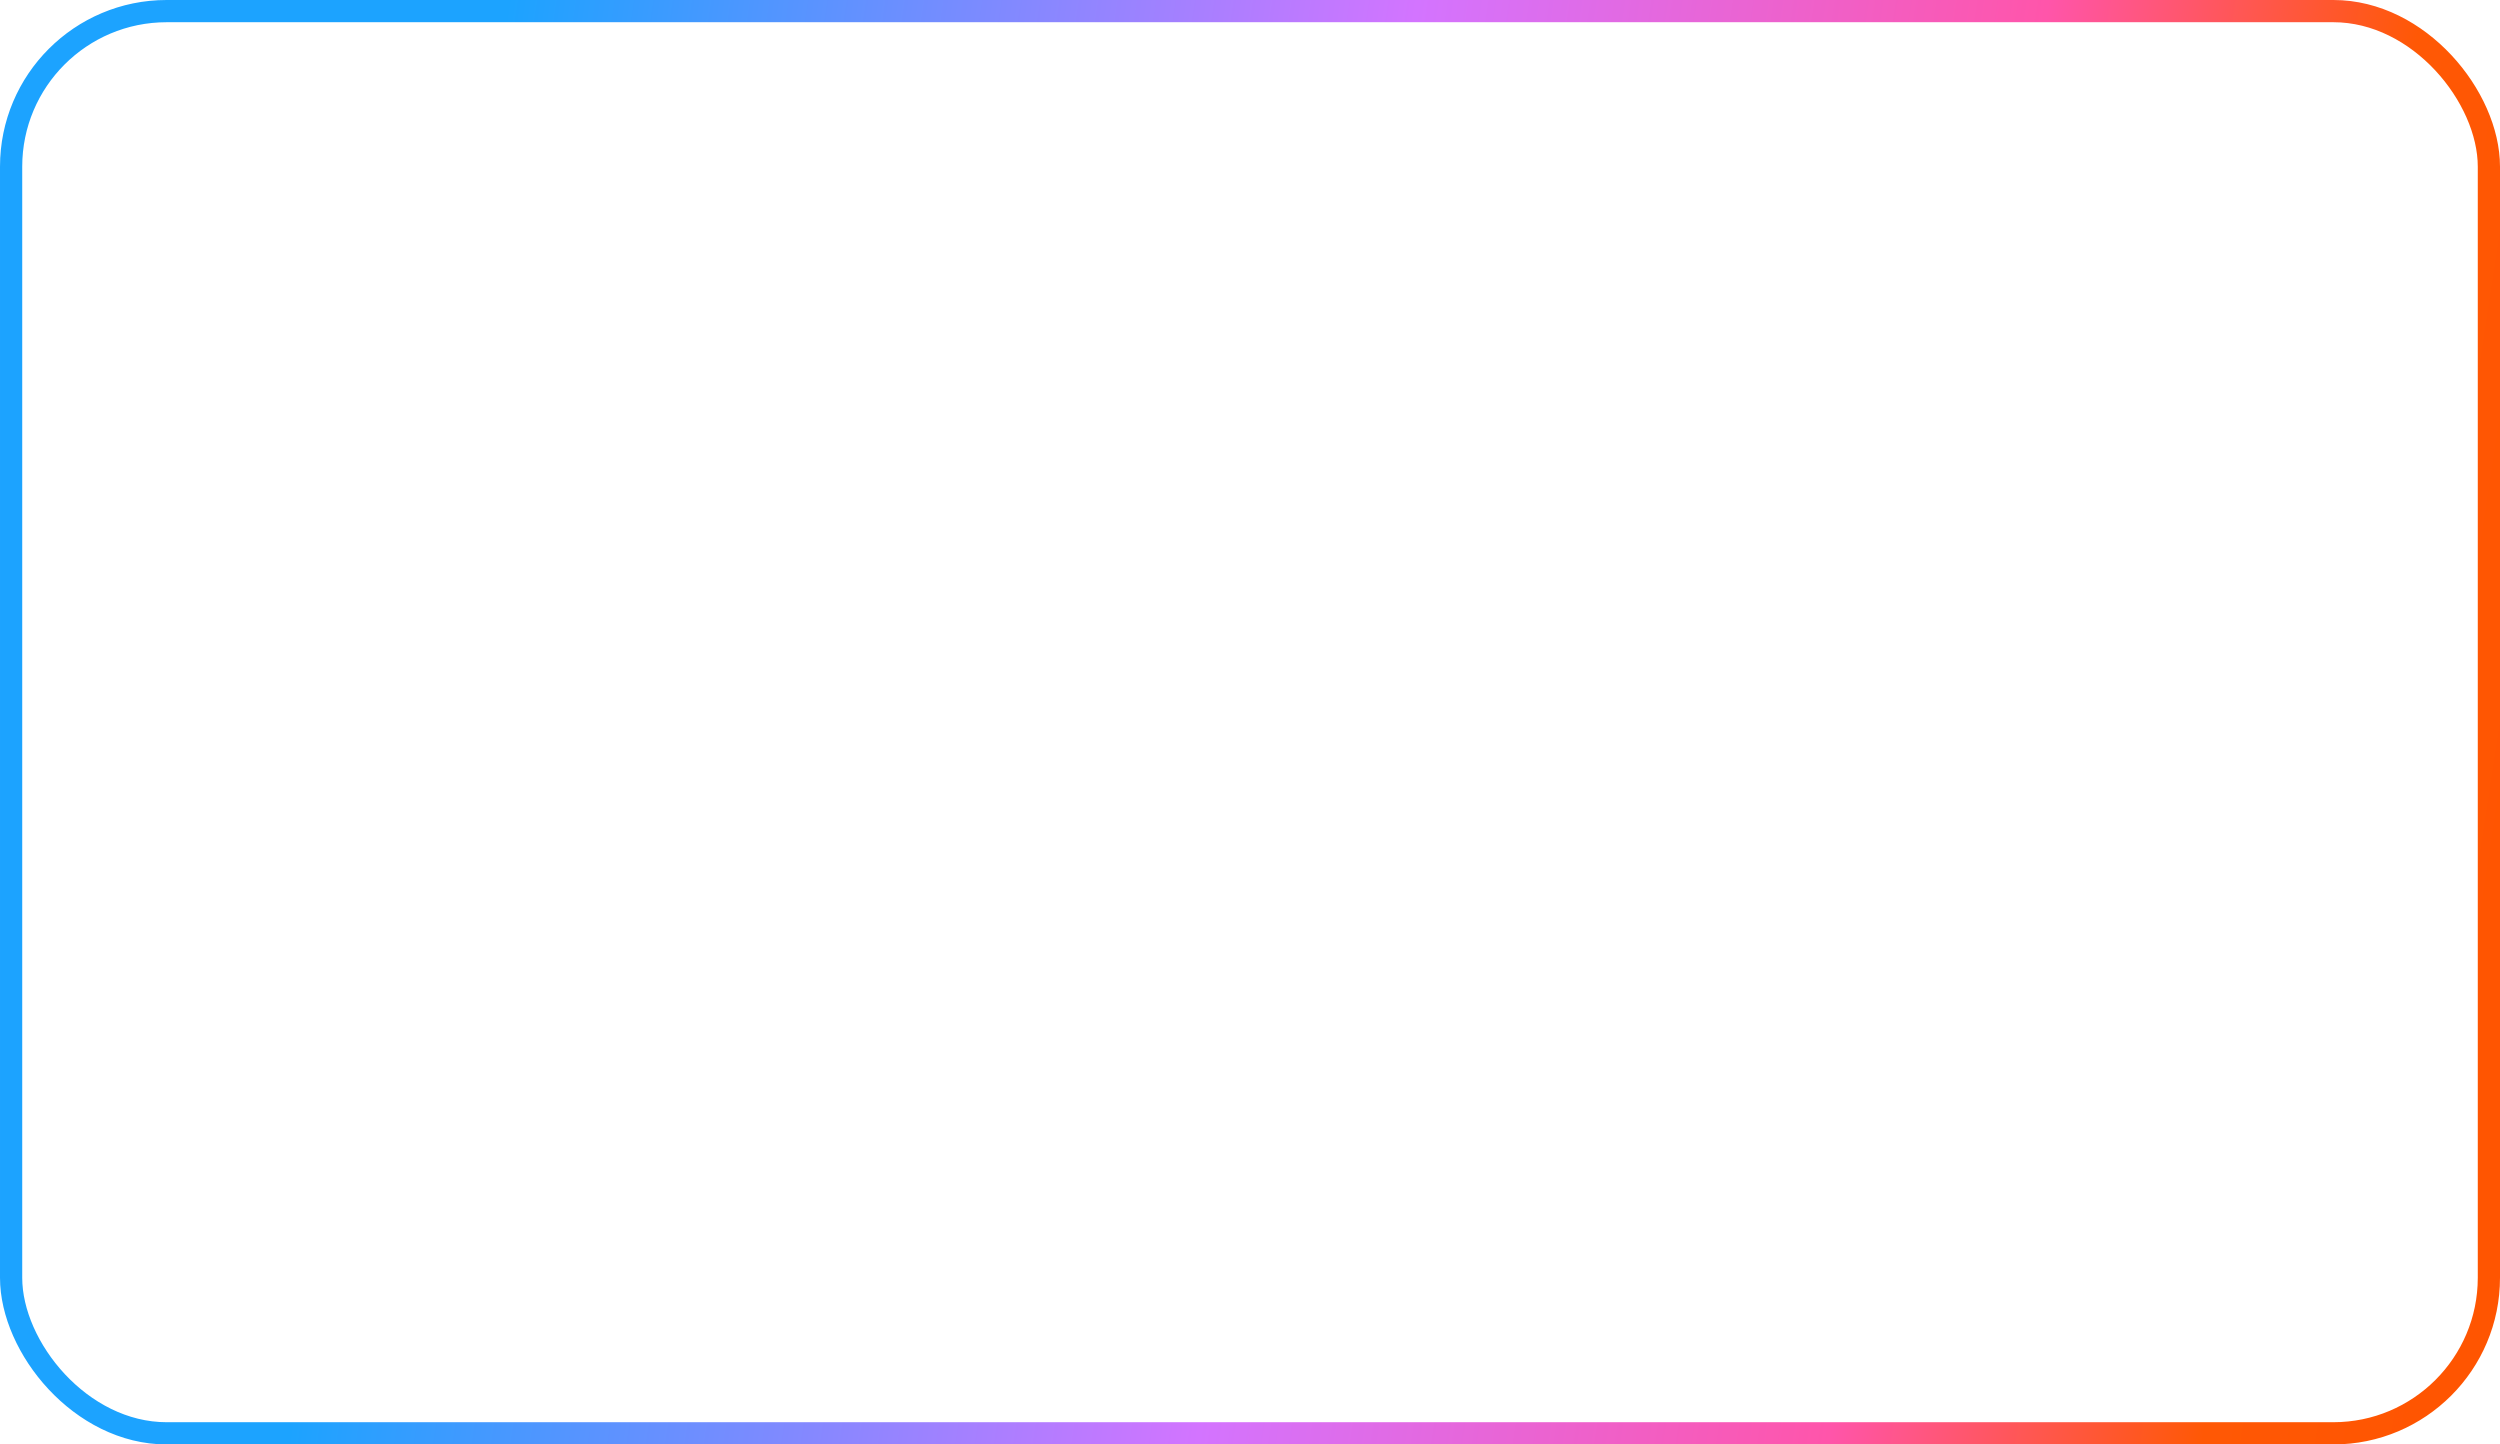 <?xml version="1.0" encoding="UTF-8"?> <svg xmlns="http://www.w3.org/2000/svg" width="450" height="260" viewBox="0 0 450 260" fill="none"><rect x="2" y="2" width="446" height="256" rx="28" stroke="url(#paint0_linear_578_65)" stroke-width="4"></rect><defs><linearGradient id="paint0_linear_578_65" x1="88.186" y1="21.667" x2="464.467" y2="79.11" gradientUnits="userSpaceOnUse"><stop stop-color="#1CA3FF"></stop><stop offset="0.425" stop-color="#D374FF"></stop><stop offset="0.72" stop-color="#FF55AA"></stop><stop offset="0.895" stop-color="#FF5805"></stop><stop offset="1" stop-color="#FF5501"></stop></linearGradient></defs></svg> 